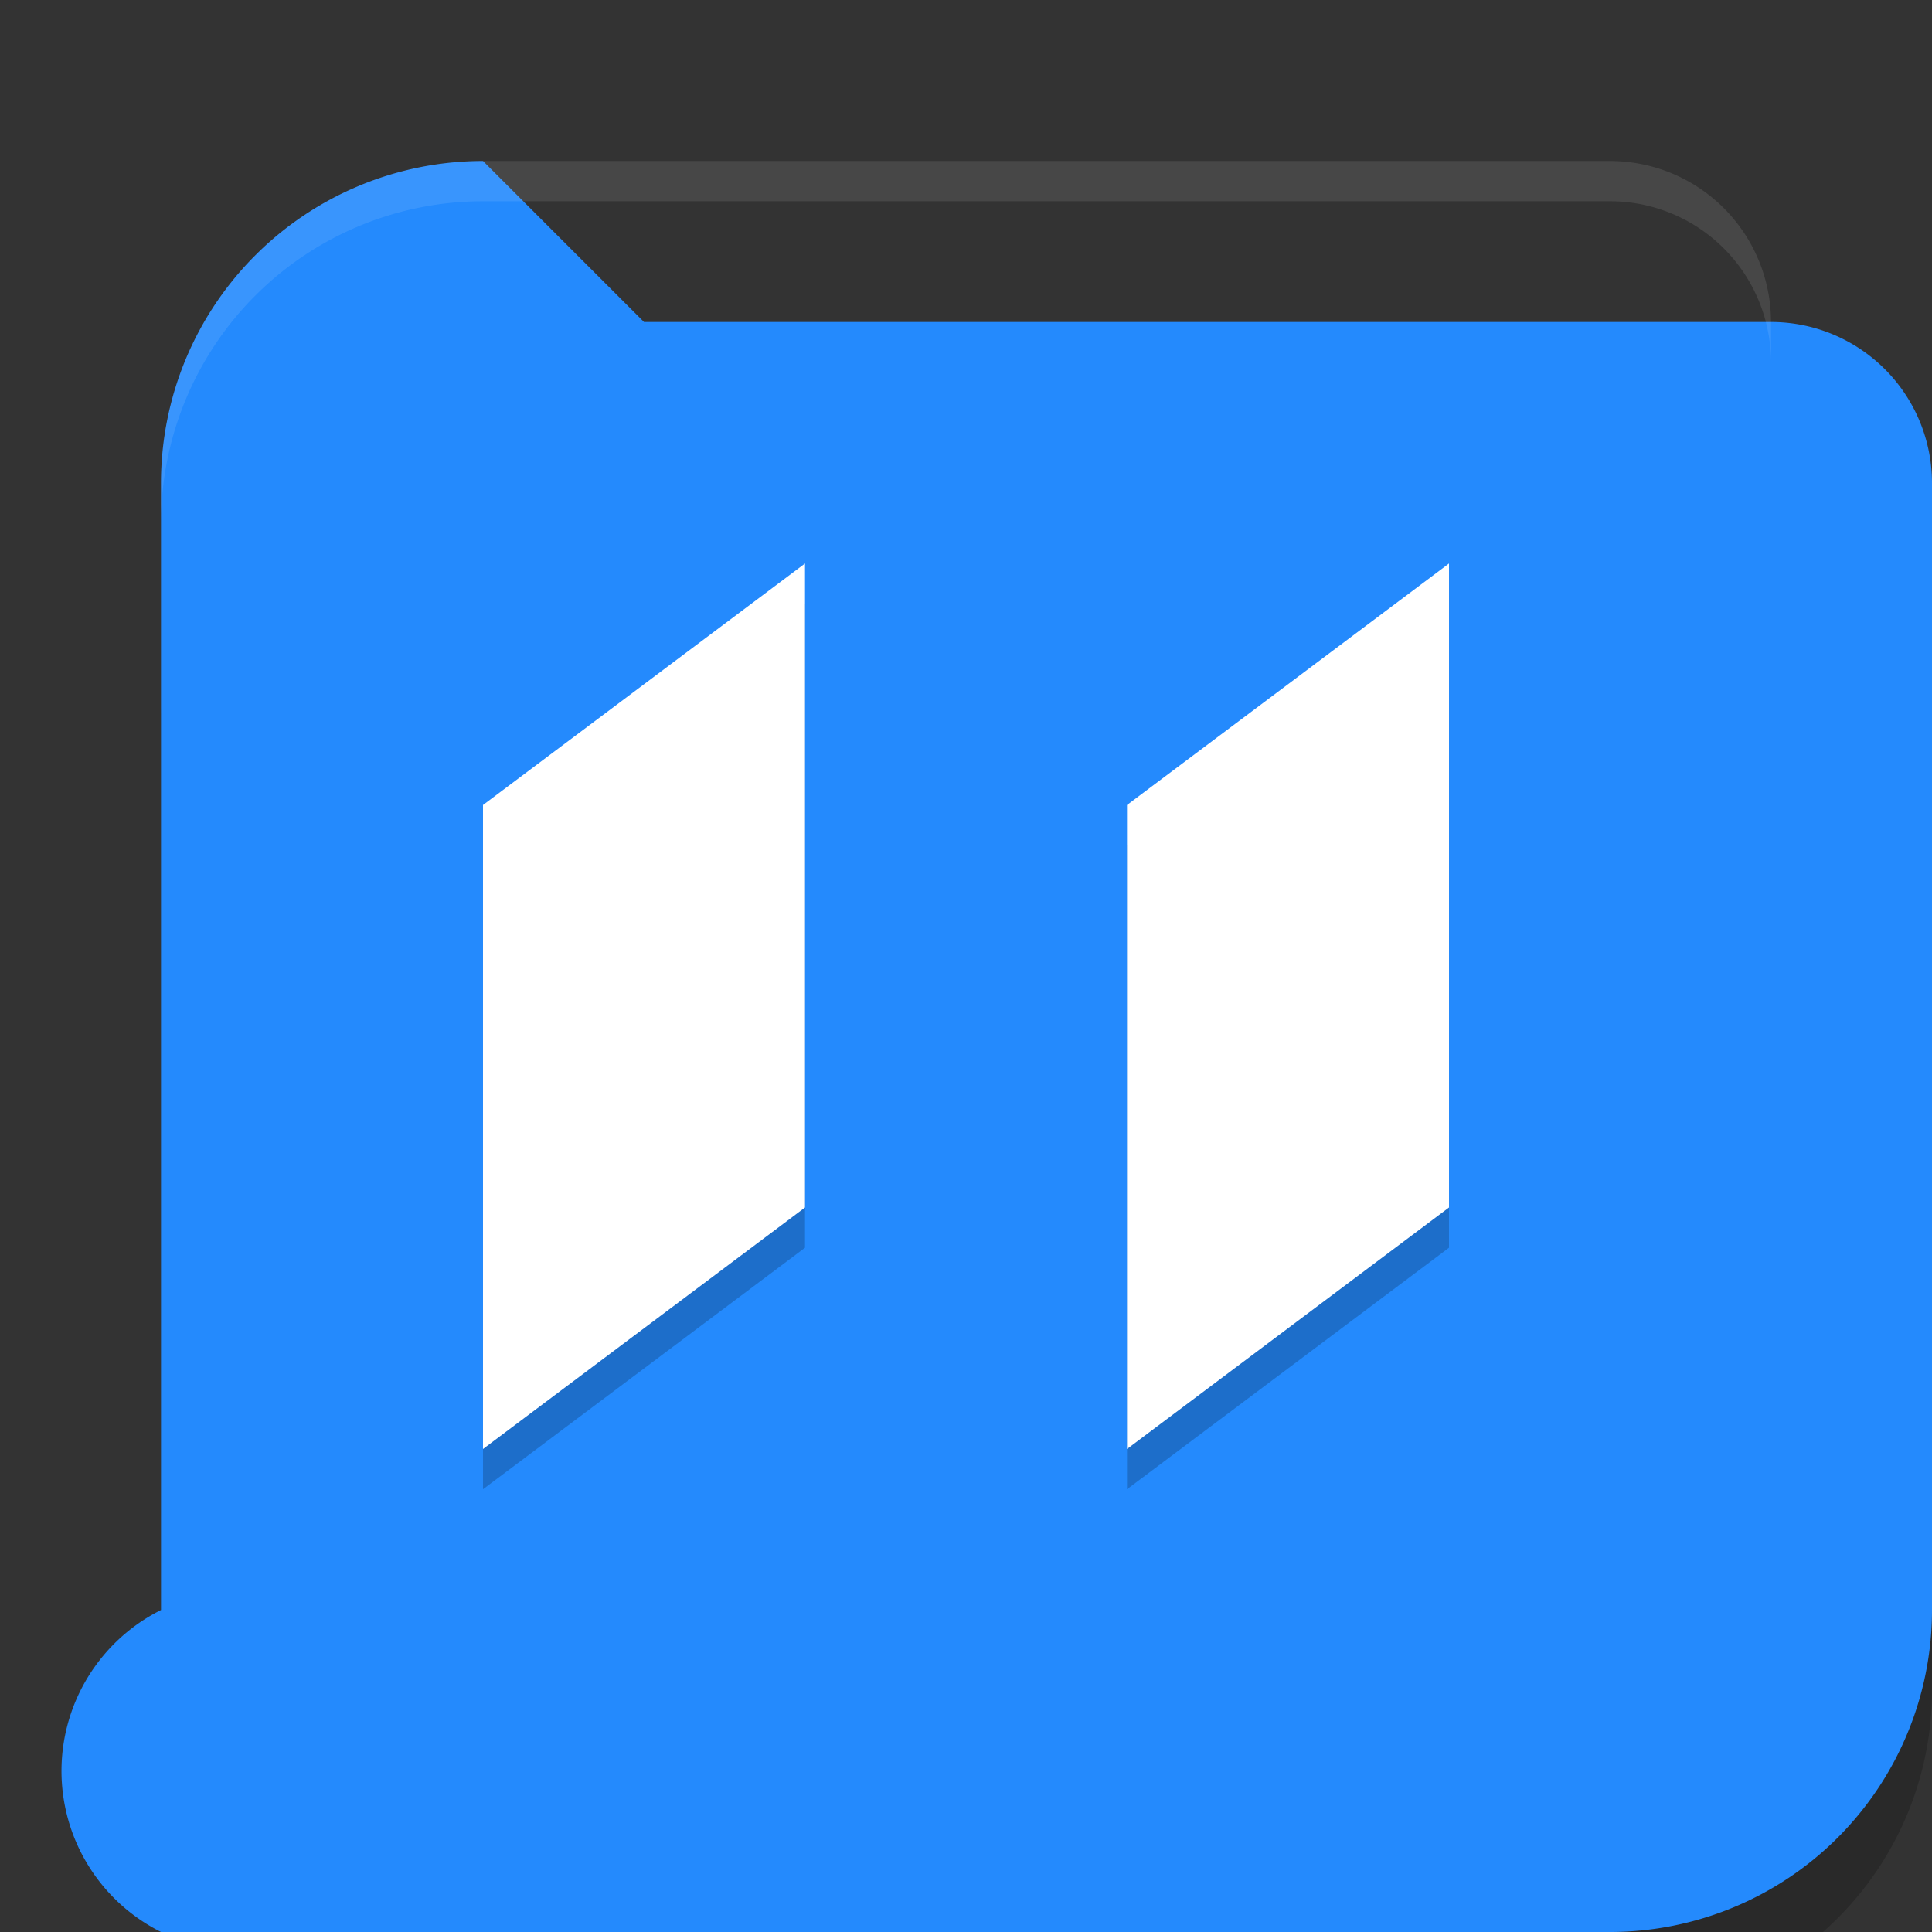 <svg xmlns="http://www.w3.org/2000/svg" width="24" height="24" version="1">
 <rect width="100%" height="100%" fill="#333333" stroke="none"/>
 <path style="opacity:0.2" width="20" height="20" x="2" y="2.5" d="m 6,2.5 h 14 a 2,2 45 0 1 2,2 v 14 a 4,4 135 0 1 -4,4 H 4 a 2,2 45 0 1 -2,-2 v -14 a 4,4 135 0 1 4,-4 z"/>
 <path style="fill:#248afd" width="20" height="20" x="2" y="2" d="m 6,2 h 14 a 2,2 45 0 1 2,2 v 14 a 4,4 135 0 1 -4,4 H 4 A 2,2 45 0 1 2,20 V 6 A 4,4 135 0 1 6,2 Z"/>
 <path style="fill:#ffffff;opacity:0.1" d="M 6 2 A 4 4 0 0 0 2 6 L 2 6.5 A 4 4 0 0 1 6 2.5 L 20 2.5 A 2 2 0 0 1 22 4.5 L 22 4 A 2 2 0 0 0 20 2 L 6 2 z"/>
 <path style="opacity:0.2" d="m 14,10.5 4,-3 v 8 l -4,3 z"/>
 <path style="opacity:0.2" d="m 6,10.5 4,-3 v 8 l -4,3 z"/>
 <path style="fill:#ffffff" d="m 14,10 4,-3 v 8 l -4,3 z"/>
 <path style="fill:#ffffff" d="m 6,10 4,-3 v 8 l -4,3 z"/>
</svg>
